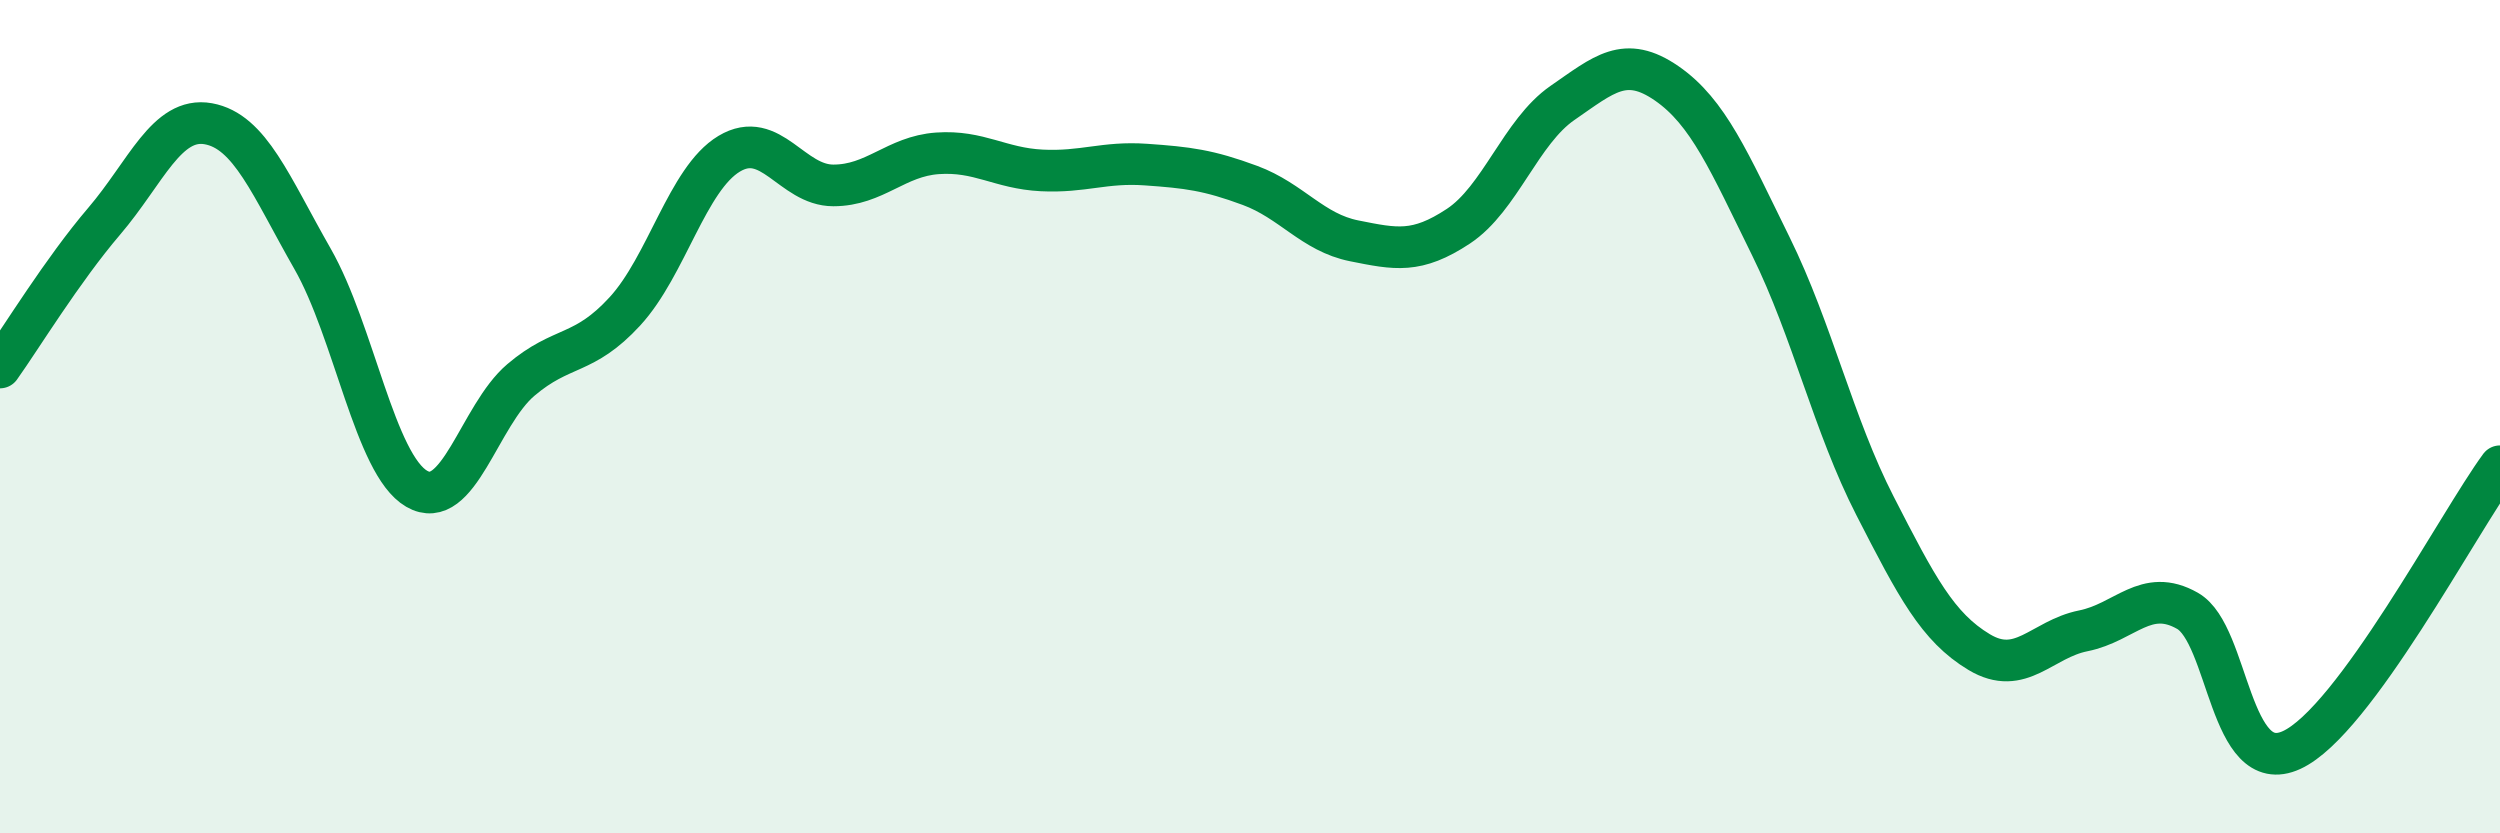 
    <svg width="60" height="20" viewBox="0 0 60 20" xmlns="http://www.w3.org/2000/svg">
      <path
        d="M 0,8.82 C 0.5,8.12 1.5,6.48 2.5,5.31 C 3.5,4.14 4,2.79 5,2.97 C 6,3.15 6.5,4.46 7.5,6.21 C 8.5,7.96 9,11.15 10,11.73 C 11,12.31 11.5,9.97 12.5,9.12 C 13.5,8.27 14,8.56 15,7.47 C 16,6.38 16.5,4.29 17.5,3.69 C 18.5,3.09 19,4.45 20,4.45 C 21,4.45 21.5,3.75 22.5,3.68 C 23.5,3.61 24,4.04 25,4.09 C 26,4.14 26.5,3.88 27.5,3.95 C 28.5,4.02 29,4.08 30,4.45 C 31,4.82 31.5,5.58 32.5,5.78 C 33.5,5.98 34,6.09 35,5.43 C 36,4.77 36.5,3.16 37.5,2.47 C 38.5,1.78 39,1.31 40,2 C 41,2.69 41.5,3.88 42.5,5.91 C 43.5,7.94 44,10.19 45,12.14 C 46,14.09 46.5,15.05 47.5,15.65 C 48.5,16.25 49,15.34 50,15.14 C 51,14.94 51.5,14.09 52.5,14.66 C 53.5,15.23 53.5,18.69 55,18 C 56.5,17.31 59,12.55 60,11.19L60 20L0 20Z"
        fill="#008740"
        opacity="0.1"
        stroke-linecap="round"
        stroke-linejoin="round"
      />
      <path
        d="M 0,8.82 C 0.5,8.12 1.5,6.48 2.5,5.31 C 3.5,4.14 4,2.79 5,2.97 C 6,3.15 6.5,4.46 7.5,6.21 C 8.5,7.96 9,11.15 10,11.73 C 11,12.31 11.5,9.97 12.5,9.12 C 13.5,8.27 14,8.56 15,7.47 C 16,6.38 16.5,4.29 17.5,3.69 C 18.5,3.09 19,4.45 20,4.45 C 21,4.45 21.5,3.75 22.5,3.68 C 23.5,3.61 24,4.04 25,4.09 C 26,4.14 26.5,3.88 27.5,3.95 C 28.5,4.02 29,4.08 30,4.45 C 31,4.82 31.5,5.58 32.5,5.78 C 33.5,5.98 34,6.09 35,5.43 C 36,4.77 36.5,3.16 37.5,2.47 C 38.5,1.78 39,1.31 40,2 C 41,2.69 41.5,3.88 42.5,5.91 C 43.5,7.94 44,10.19 45,12.14 C 46,14.09 46.5,15.05 47.5,15.65 C 48.5,16.25 49,15.34 50,15.14 C 51,14.94 51.5,14.09 52.5,14.66 C 53.5,15.23 53.5,18.69 55,18 C 56.5,17.31 59,12.55 60,11.19"
        stroke="#008740"
        stroke-width="1"
        fill="none"
        stroke-linecap="round"
        stroke-linejoin="round"
      />
    </svg>
  